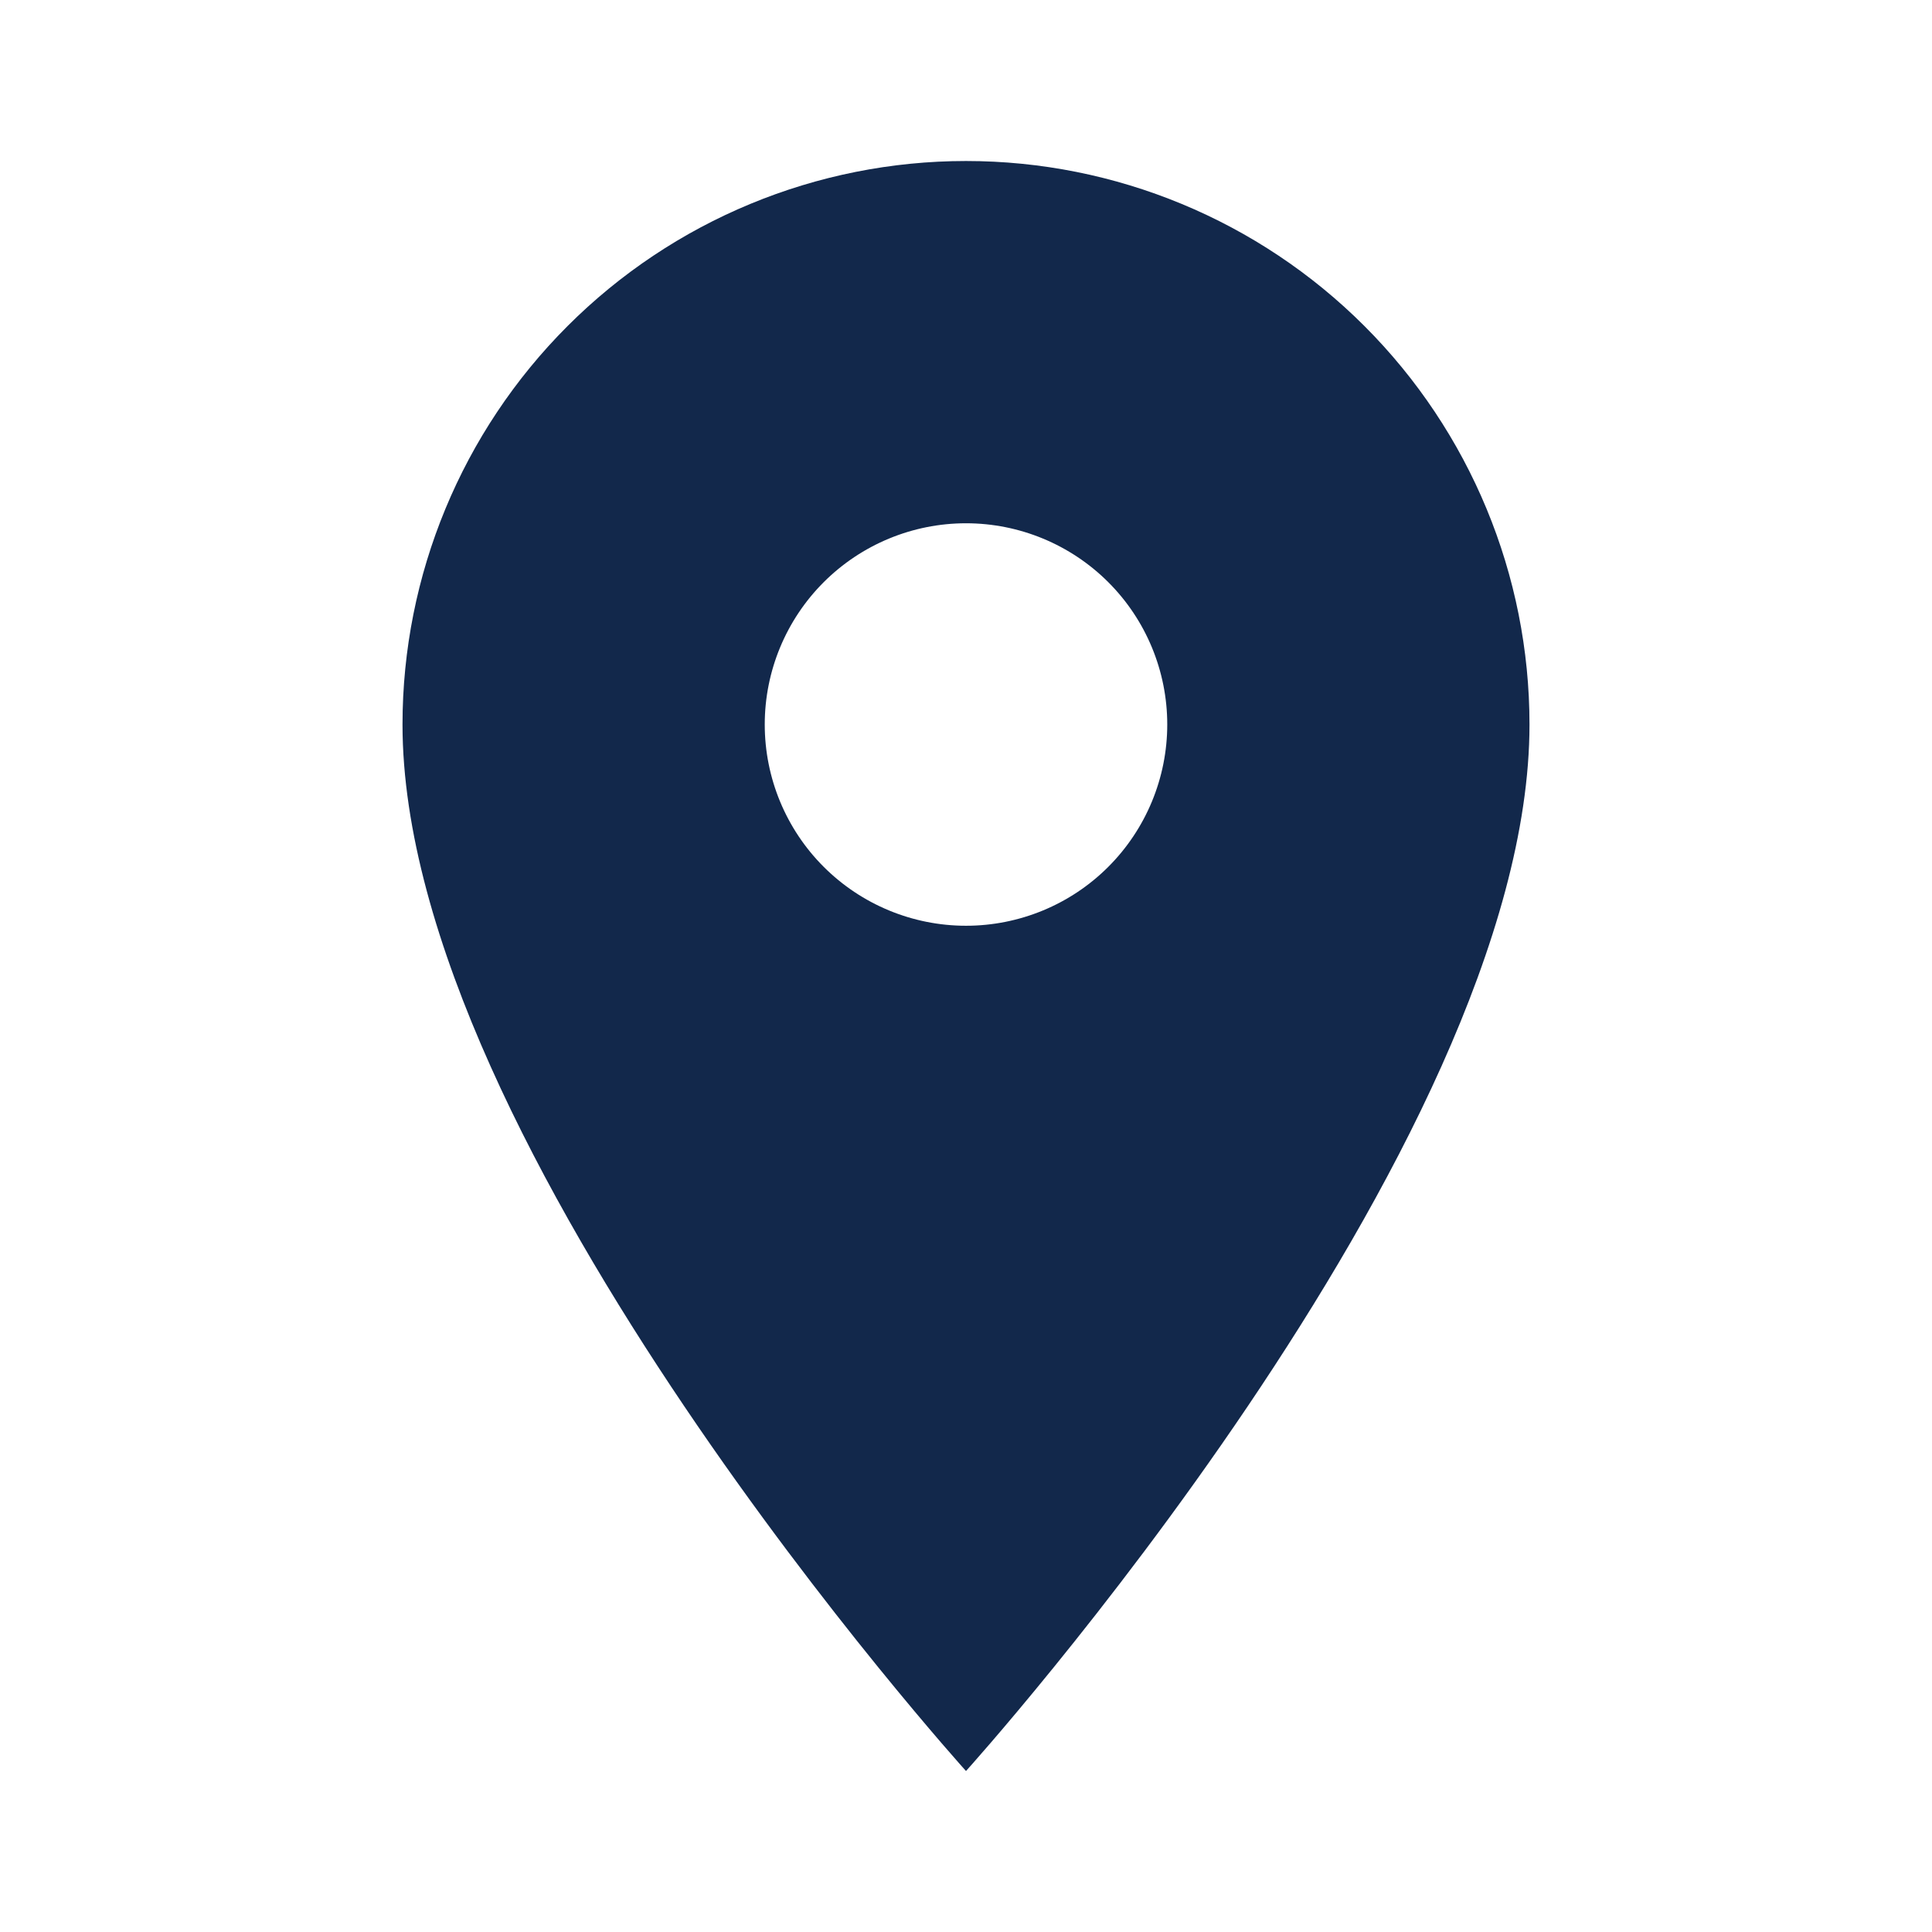 <?xml version="1.0" encoding="UTF-8"?> <svg xmlns="http://www.w3.org/2000/svg" width="77" height="77" viewBox="0 0 77 77" fill="none"><path d="M38.5 36.896C36.373 36.896 34.333 36.051 32.828 34.547C31.324 33.043 30.479 31.003 30.479 28.875C30.479 26.748 31.324 24.708 32.828 23.204C34.333 21.7 36.373 20.855 38.5 20.855C40.627 20.855 42.667 21.7 44.172 23.204C45.676 24.708 46.521 26.748 46.521 28.875C46.521 29.929 46.313 30.972 45.91 31.945C45.507 32.918 44.916 33.802 44.172 34.547C43.427 35.292 42.543 35.883 41.569 36.286C40.596 36.689 39.553 36.896 38.5 36.896ZM38.5 6.417C32.544 6.417 26.831 8.783 22.62 12.995C18.408 17.207 16.042 22.919 16.042 28.875C16.042 45.719 38.5 70.584 38.5 70.584C38.5 70.584 60.958 45.719 60.958 28.875C60.958 22.919 58.592 17.207 54.38 12.995C50.169 8.783 44.456 6.417 38.5 6.417Z" fill="#12284B"></path></svg> 